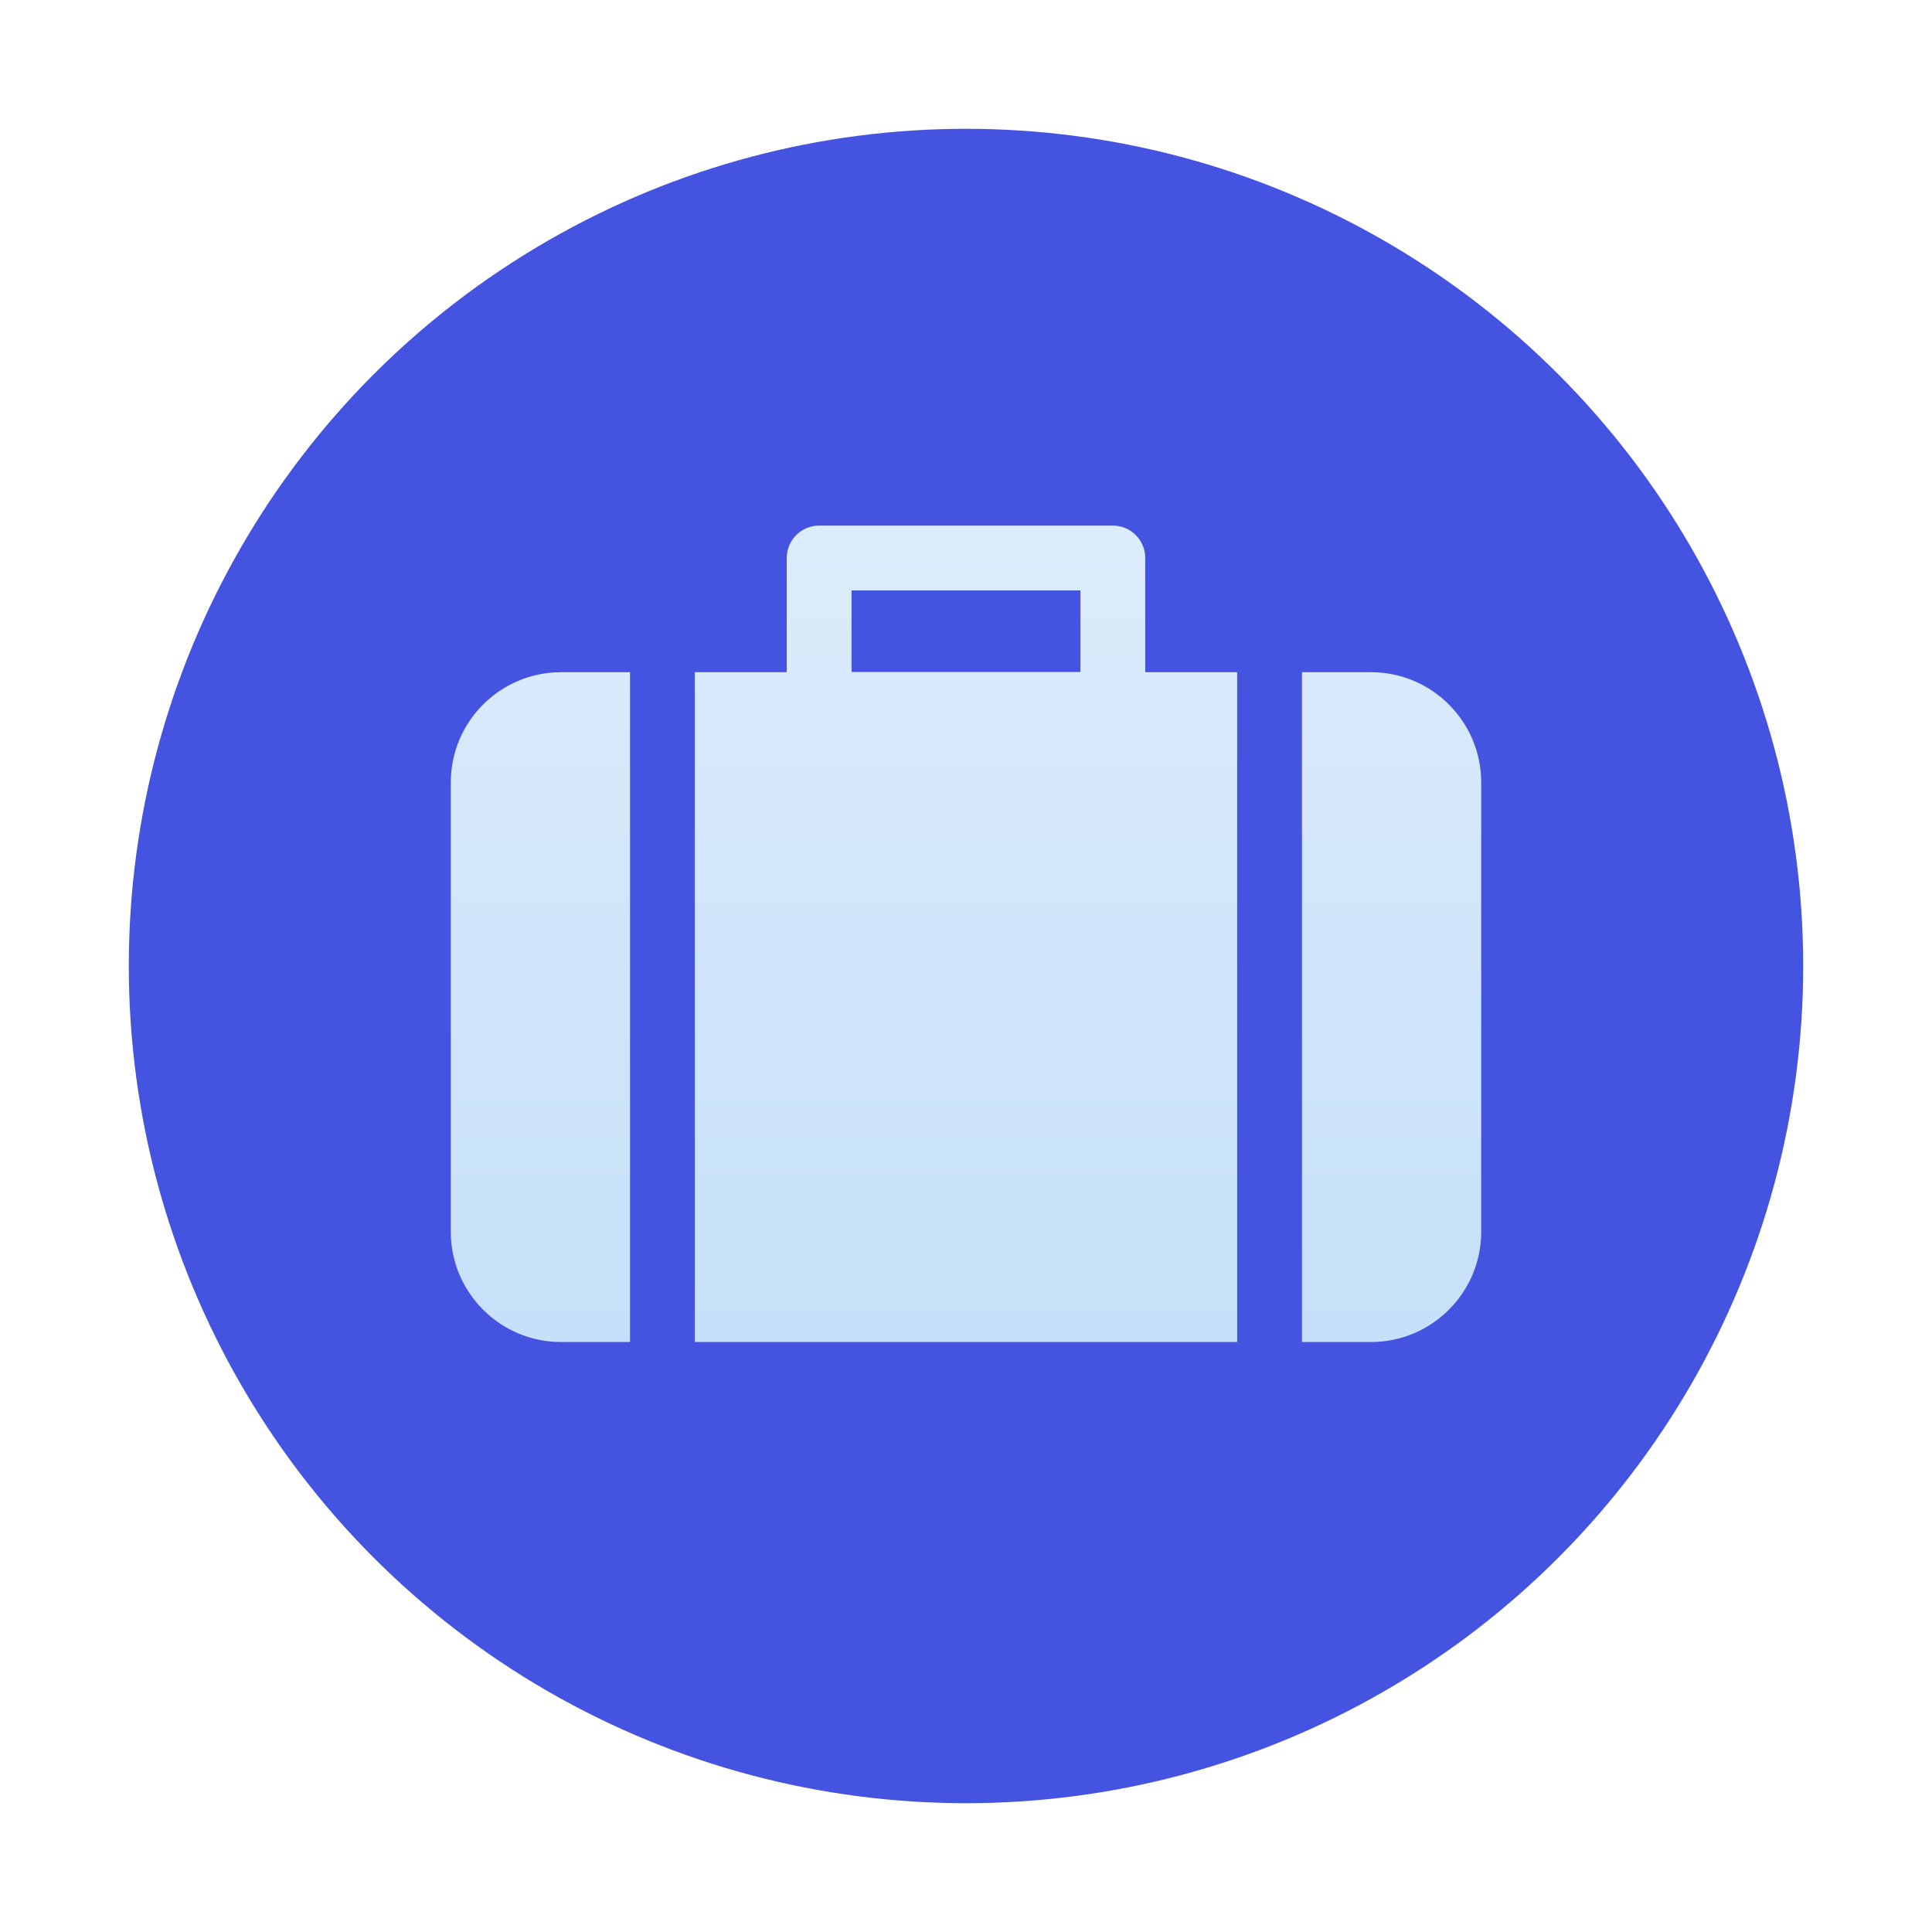 <svg width="120" height="120" viewBox="0 0 120 120" fill="none" xmlns="http://www.w3.org/2000/svg">
<circle cx="60" cy="60" r="52" fill="#4454E1"/>
<path d="M71.134 41.752V34.658C71.134 33.547 70.233 32.645 69.121 32.645H50.879C49.767 32.645 48.866 33.547 48.866 34.658V41.752H43.158V83.355H76.842V41.752H71.134ZM67.108 41.736H52.892V36.672H67.108L67.108 41.736Z" fill="url(#paint0_linear)"/>
<path d="M34.843 41.752C31.07 41.752 28 44.822 28 48.595V76.512C28 80.285 31.07 83.355 34.843 83.355H39.132V41.752H34.843Z" fill="url(#paint1_linear)"/>
<path d="M85.157 41.752H80.868V83.355H85.157C88.93 83.355 92 80.285 92 76.512V48.595C92 44.822 88.93 41.752 85.157 41.752Z" fill="url(#paint2_linear)"/>
<defs>
<linearGradient id="paint0_linear" x1="60" y1="32.645" x2="60" y2="83.355" gradientUnits="userSpaceOnUse">
<stop stop-color="#DCECFB"/>
<stop offset="1" stop-color="#C6E0F9"/>
</linearGradient>
<linearGradient id="paint1_linear" x1="60" y1="32.645" x2="60" y2="83.355" gradientUnits="userSpaceOnUse">
<stop stop-color="#DCECFB"/>
<stop offset="1" stop-color="#C6E0F9"/>
</linearGradient>
<linearGradient id="paint2_linear" x1="60" y1="32.645" x2="60" y2="83.355" gradientUnits="userSpaceOnUse">
<stop stop-color="#DCECFB"/>
<stop offset="1" stop-color="#C6E0F9"/>
</linearGradient>
</defs>
</svg>
